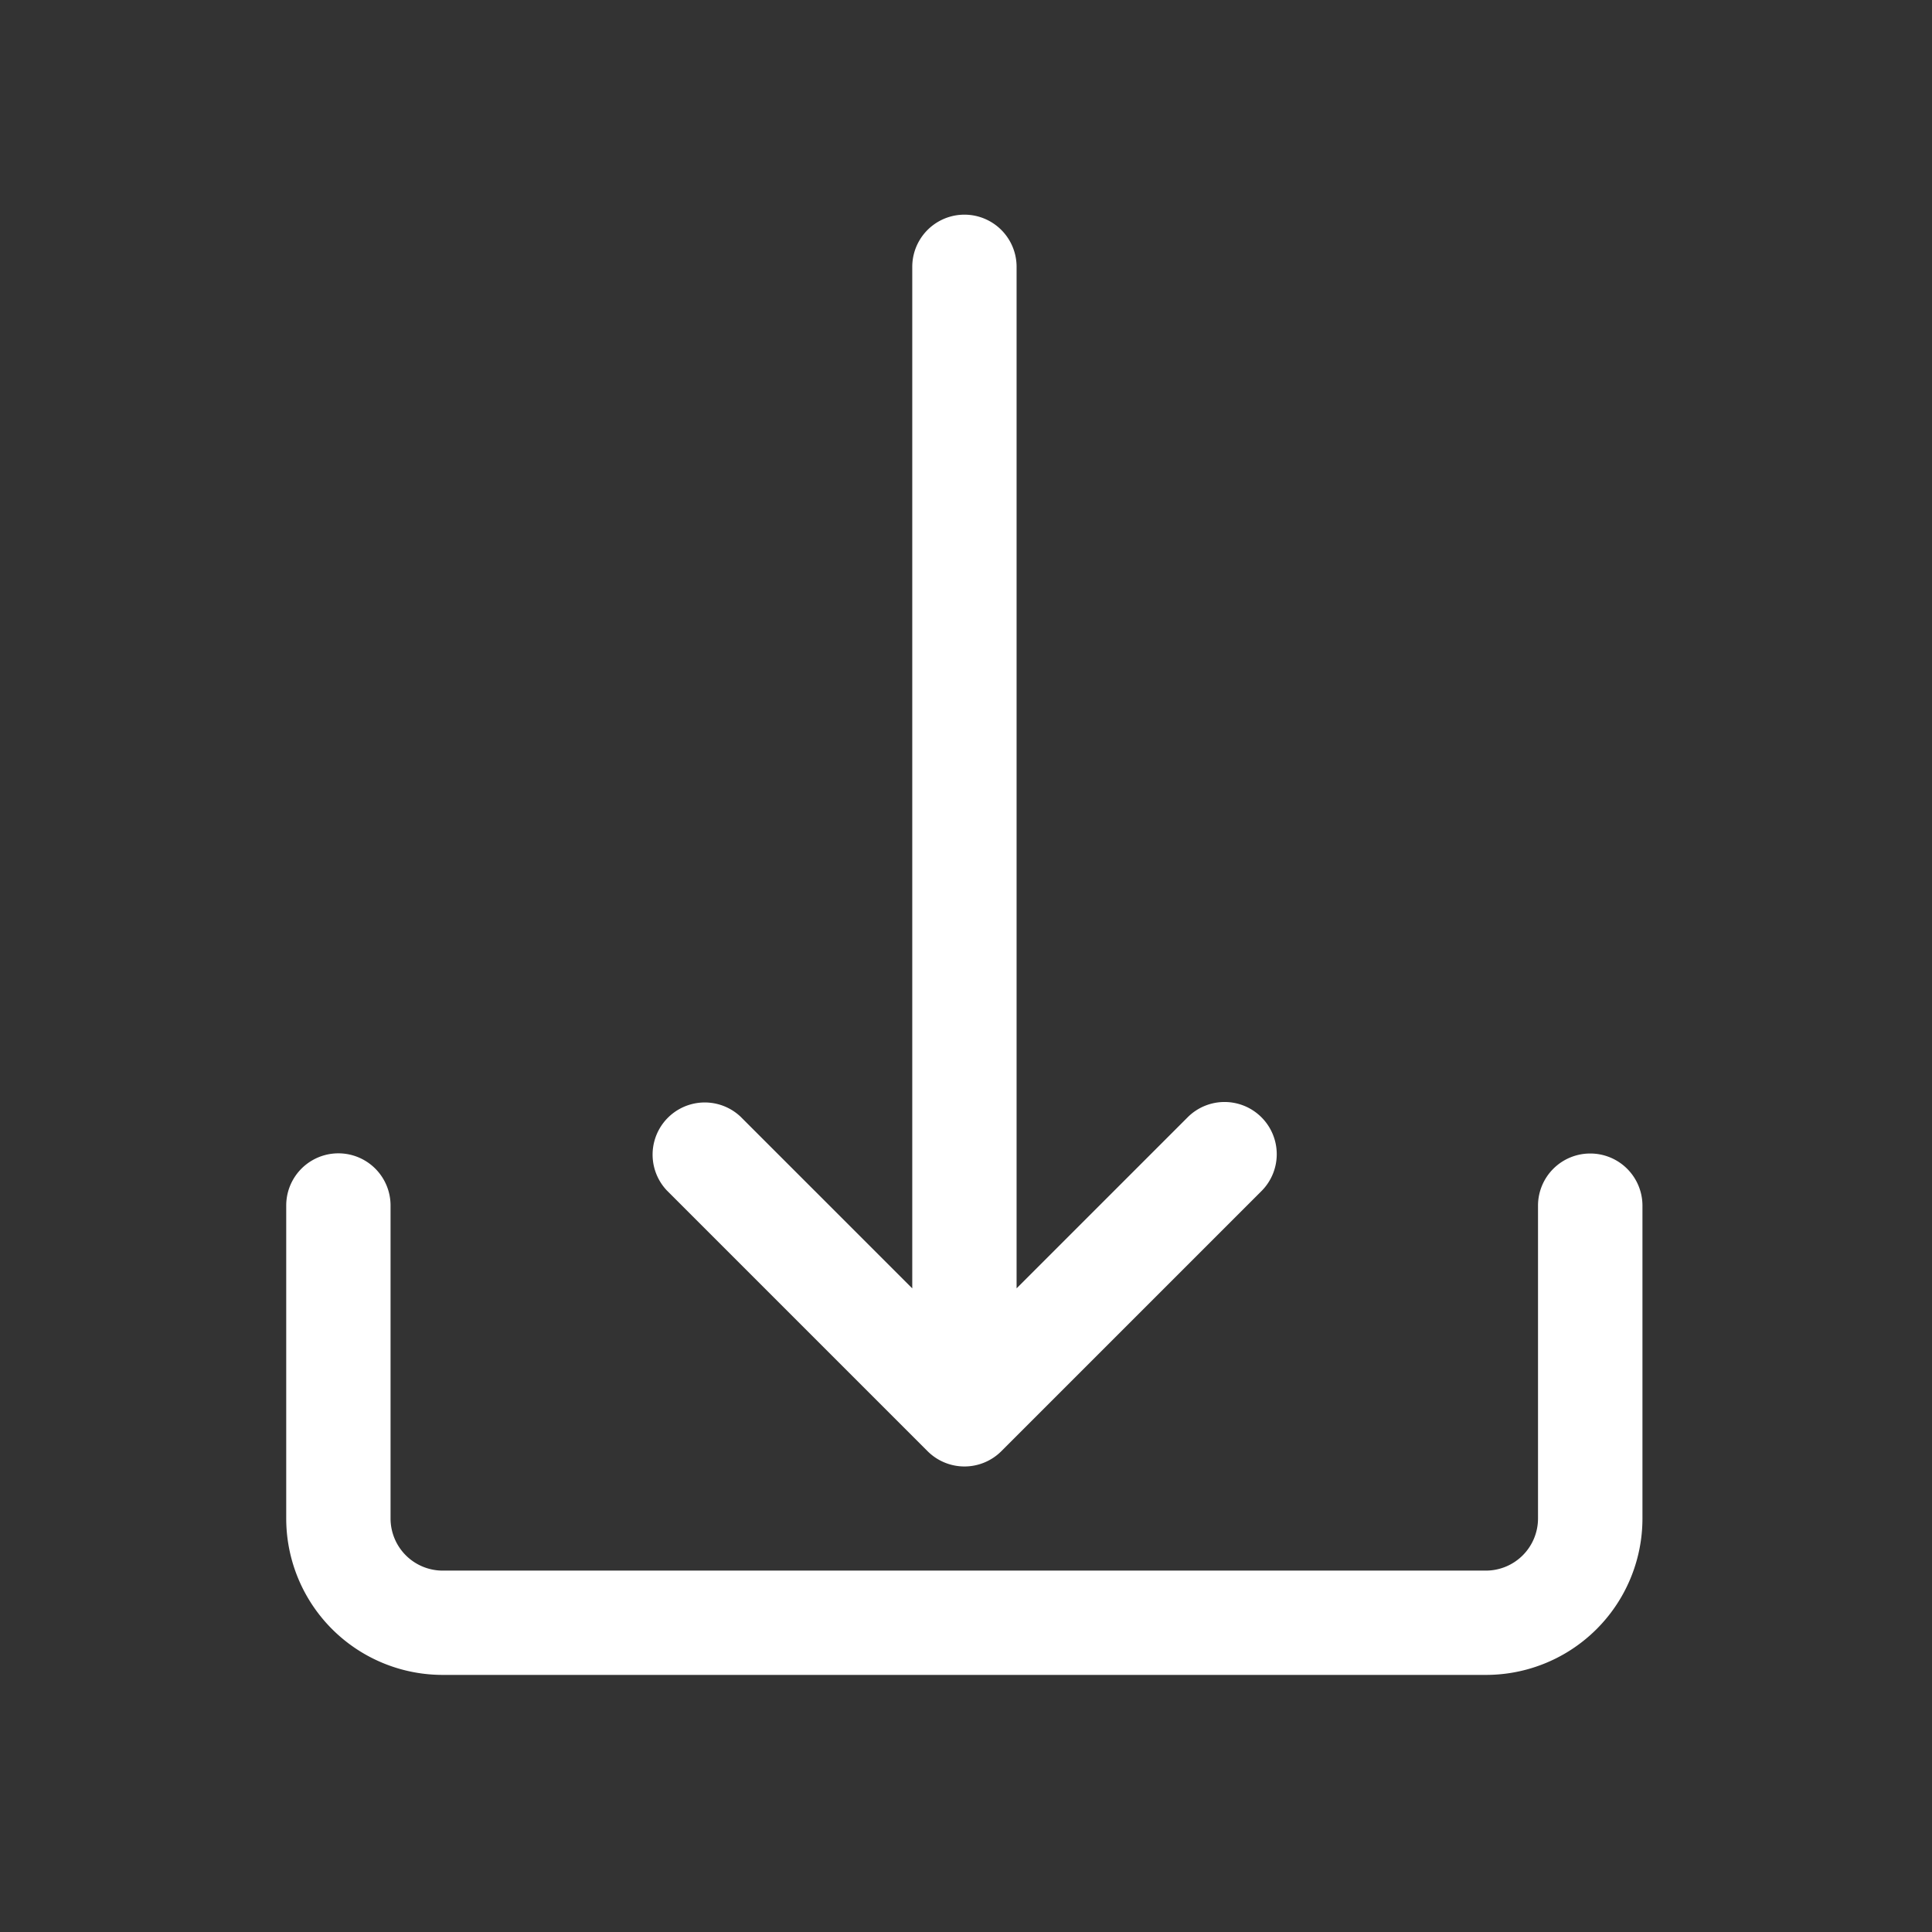 <svg xmlns="http://www.w3.org/2000/svg" width="54" height="54" viewBox="0 0 54 54"><rect x="0" y="0" width="54" height="54" fill="#333333" stroke="none"/><defs><style>.a,.b{fill:#fff;}.a{opacity:0;}</style></defs><g transform="translate(-9.066 6)"><rect class="a" width="54" height="54" transform="translate(9.066 -6)"/><g transform="translate(17.066 26.241)"><g transform="translate(0)"><path class="b" d="M53.512,307.2a1.458,1.458,0,0,0-1.458,1.458V317.4a1.458,1.458,0,0,1-1.458,1.458H21.44a1.458,1.458,0,0,1-1.458-1.458v-8.747a1.458,1.458,0,1,0-2.916,0V317.4a4.373,4.373,0,0,0,4.373,4.373H50.6a4.373,4.373,0,0,0,4.373-4.373v-8.747A1.458,1.458,0,0,0,53.512,307.2Z" transform="translate(-17.066 -307.2)"/></g></g><g transform="translate(27.289)"><path class="b" d="M153.758,25.21a1.458,1.458,0,0,0-2.025,0l-4.8,4.8V1.458a1.458,1.458,0,1,0-2.916,0V30.011l-4.8-4.8a1.458,1.458,0,0,0-2.061,2.061l7.289,7.289a1.458,1.458,0,0,0,2.062,0l0,0,7.289-7.289A1.458,1.458,0,0,0,153.758,25.21Z" transform="translate(-136.742 0)"/></g></g></svg>